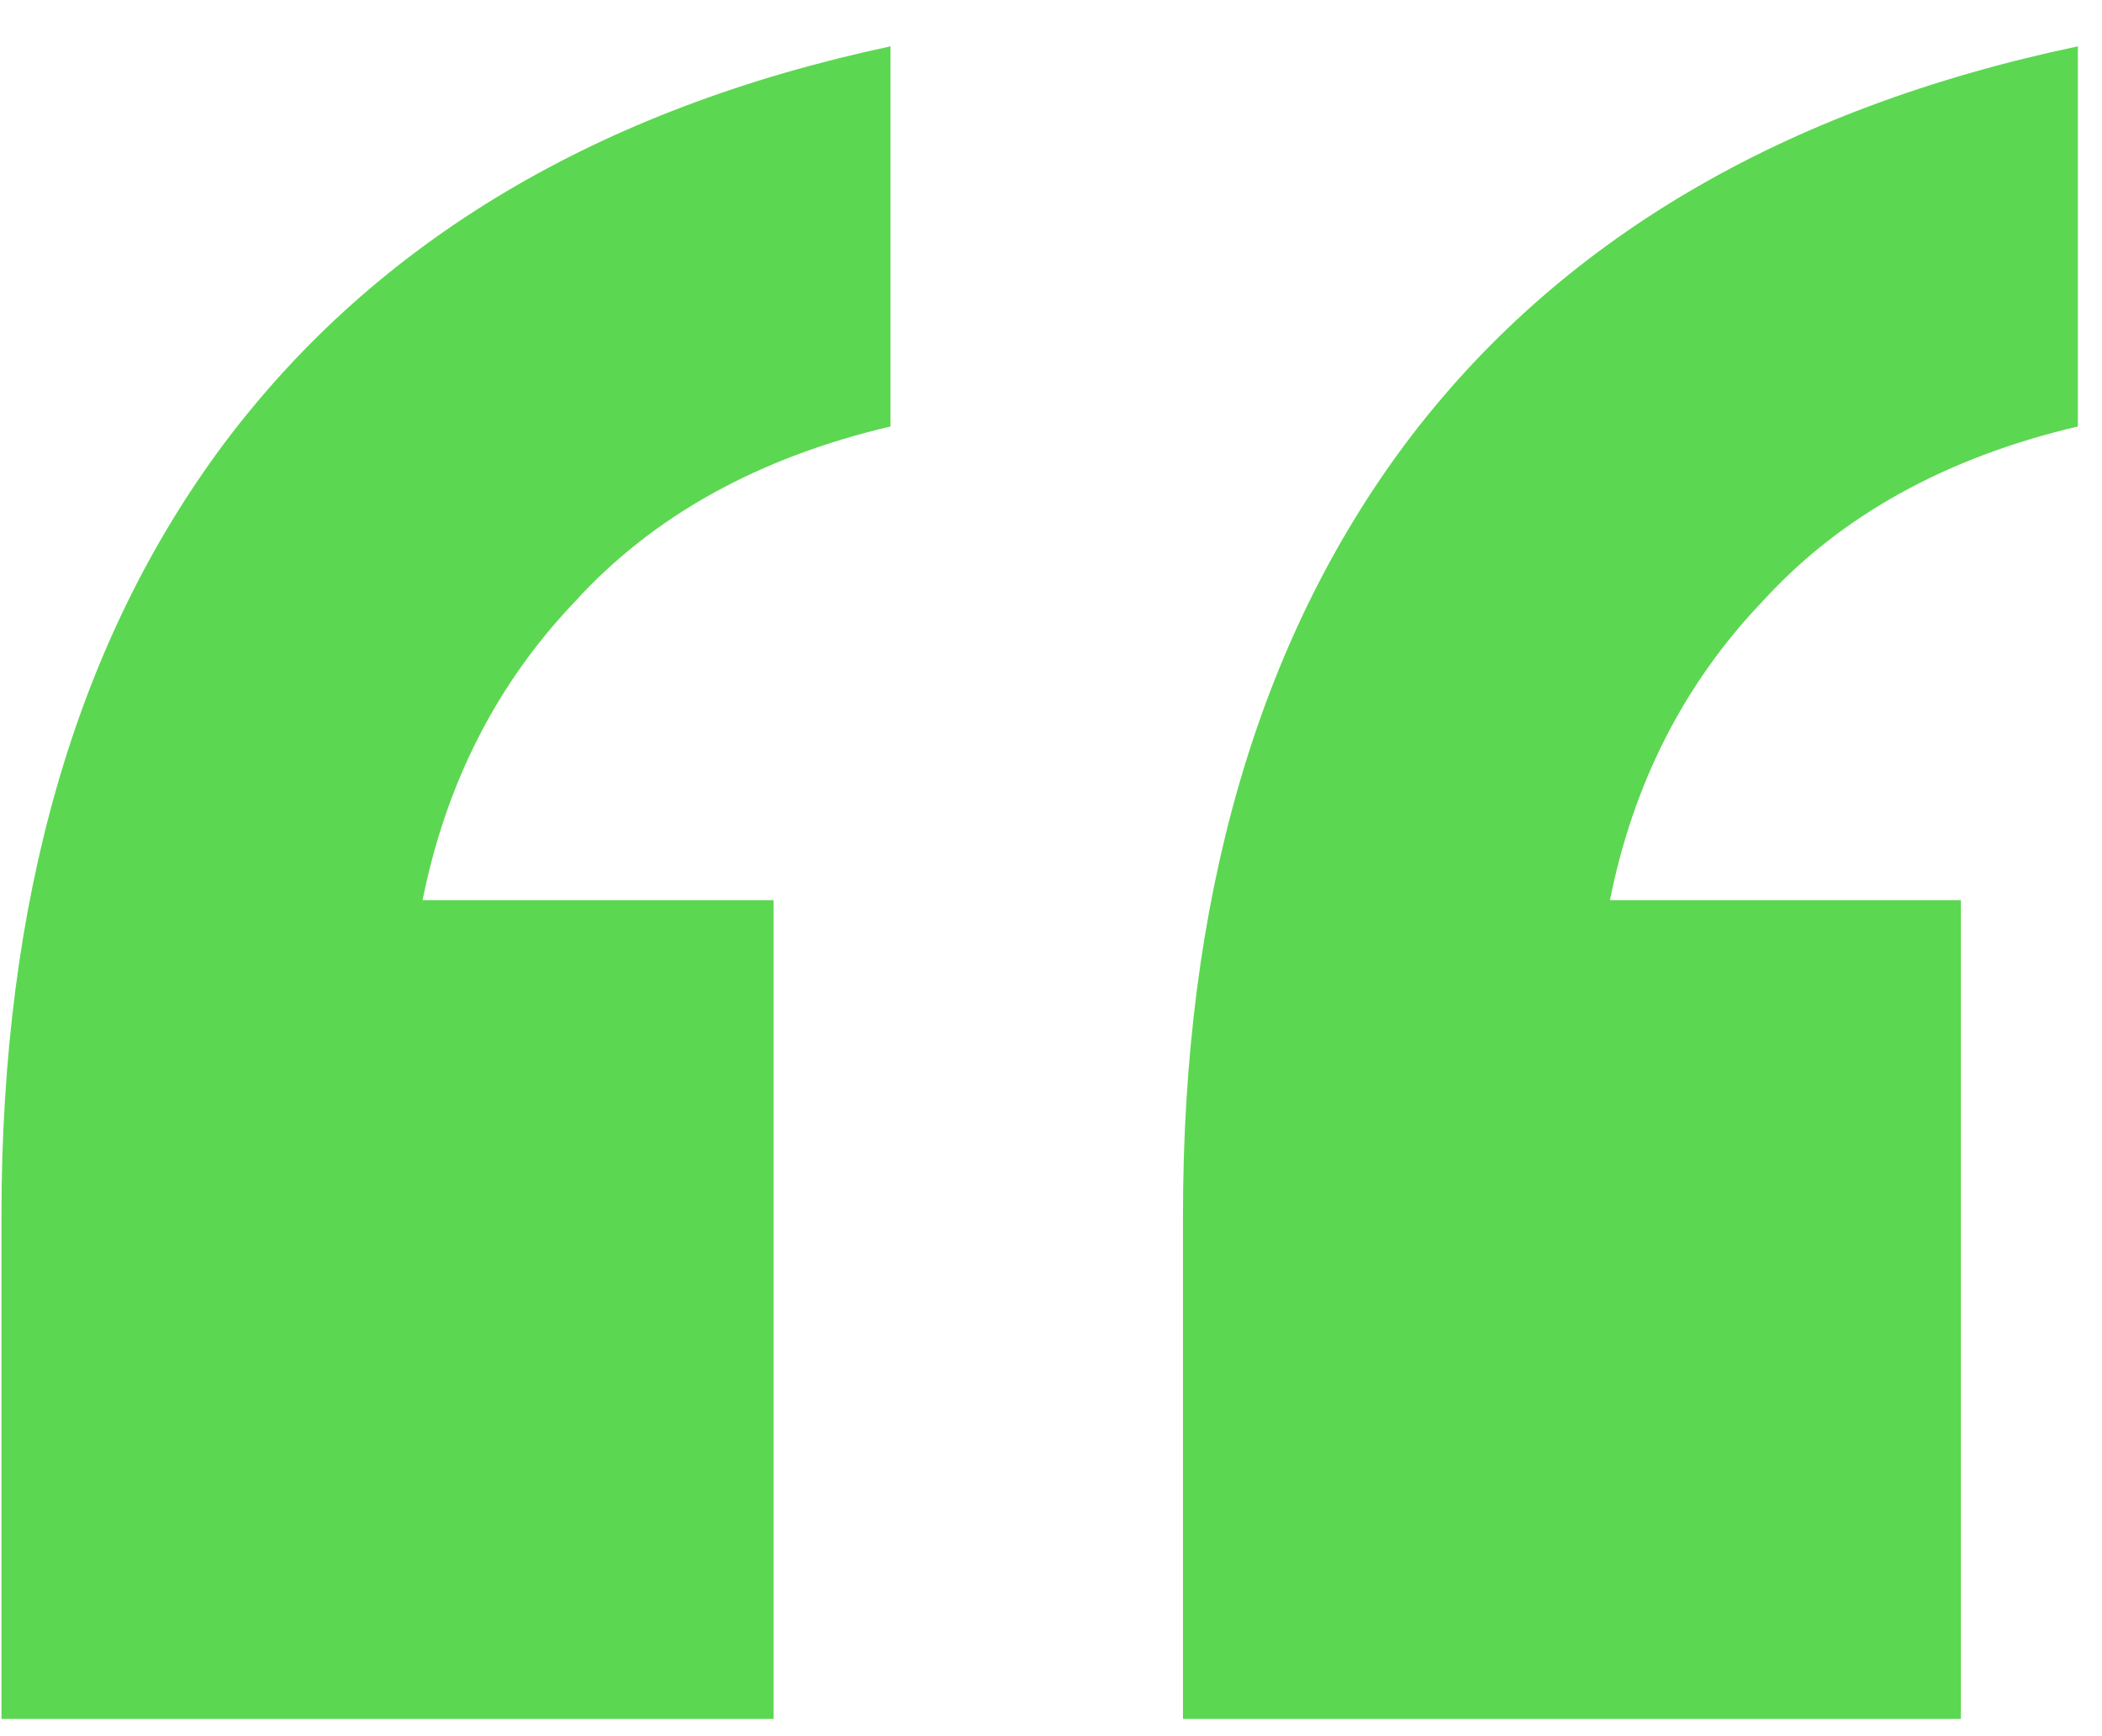 <?xml version="1.0"?>
<svg xmlns="http://www.w3.org/2000/svg" width="23" height="19" viewBox="0 0 23 19" fill="none">
<path d="M12.944 18.811V13.307C12.944 9.851 13.755 7.035 15.376 4.859C17.04 2.64 19.493 1.19 22.736 0.507V4.667C21.285 5.008 20.133 5.648 19.28 6.587C18.427 7.483 17.872 8.571 17.616 9.851H21.456V18.811H12.944ZM0.016 18.811V13.307C0.016 9.851 0.827 7.035 2.448 4.859C4.112 2.64 6.544 1.19 9.744 0.507V4.667C8.293 5.008 7.141 5.648 6.288 6.587C5.435 7.483 4.88 8.571 4.624 9.851H8.464V18.811H0.016Z" fill="#5CD751"/>
</svg>
